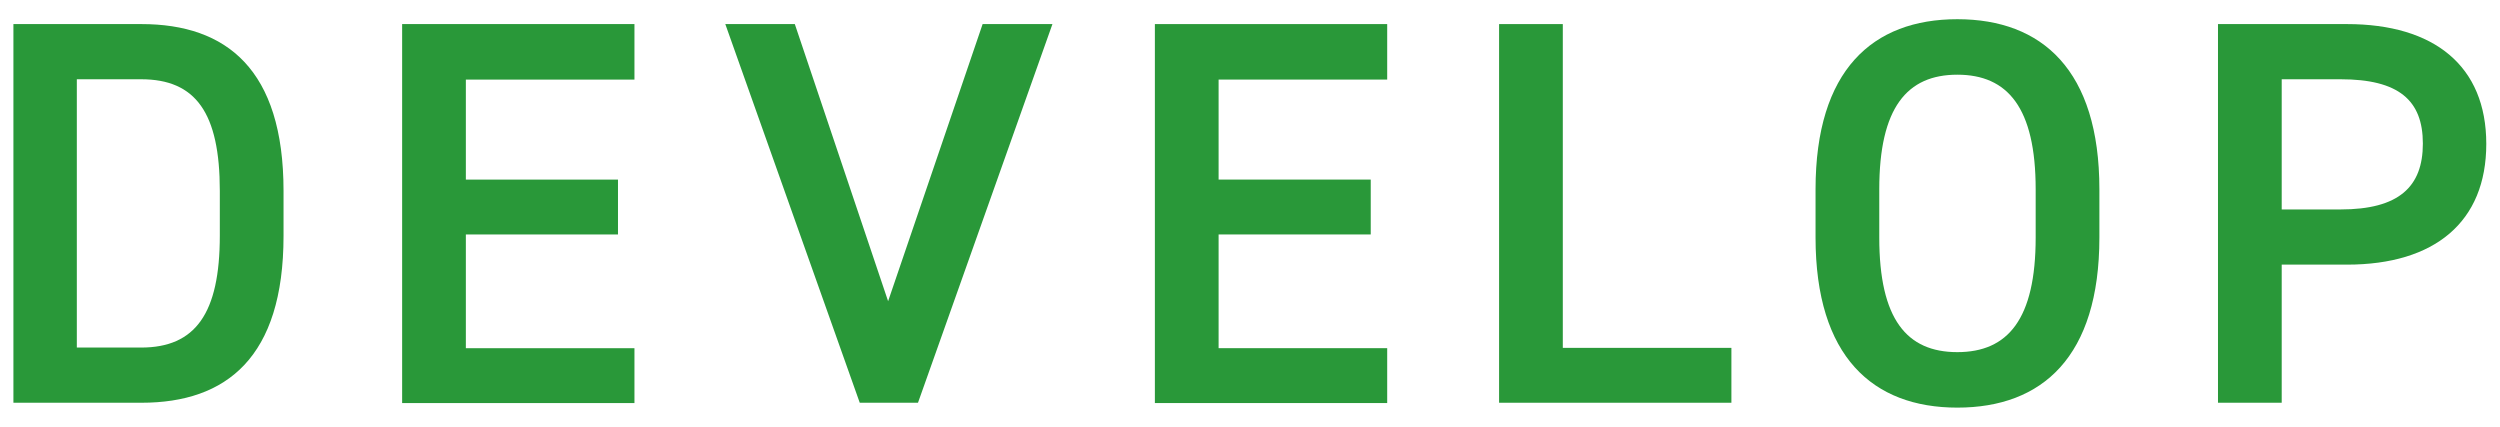 <svg xmlns="http://www.w3.org/2000/svg" width="82" height="14" viewBox="0 0 82 14">
    <path d="m.44,13.21V.79h4.2c2.79,0,4.66,1.49,4.66,5.47v1.48c0,3.98-1.87,5.47-4.66,5.47H.44Zm6.77-5.47v-1.48c0-2.56-.79-3.66-2.58-3.66h-2.11v8.8h2.11c1.78,0,2.58-1.12,2.58-3.67Z" style="fill:#299839;stroke-width:0px"/>
    <path d="m20.81.79v1.82h-5.53v3.28h4.99v1.8h-4.99v3.73h5.53v1.8h-7.62V.79h7.62Z" style="fill:#299839;stroke-width:0px"/>
    <path d="m26.07.79l3.06,9.09,3.1-9.09h2.29l-4.41,12.42h-1.91L23.79.79h2.29Z" style="fill:#299839;stroke-width:0px"/>
    <path d="m45.5.79v1.82h-5.53v3.28h4.99v1.8h-4.99v3.73h5.53v1.8h-7.62V.79h7.62Z" style="fill:#299839;stroke-width:0px"/>
    <path d="m51.26,11.41h5.53v1.8h-7.62V.79h2.09v10.62Z" style="fill:#299839;stroke-width:0px"/>
    <path d="m64.2,13.37c-2.77,0-4.65-1.67-4.65-5.58v-1.58c0-3.91,1.87-5.58,4.65-5.58s4.66,1.67,4.66,5.58v1.58c0,3.91-1.87,5.58-4.66,5.58Zm-2.56-5.58c0,2.68.9,3.76,2.56,3.76s2.57-1.08,2.57-3.76v-1.58c0-2.68-.92-3.76-2.57-3.76s-2.56,1.08-2.56,3.76v1.58Z" style="fill:#299839;stroke-width:0px"/>
    <path d="m74.84,8.67v4.54h-2.09V.79h4.23c2.86,0,4.57,1.37,4.57,3.93s-1.69,3.96-4.57,3.96h-2.14Zm1.93-1.8c1.91,0,2.7-.74,2.7-2.16s-.79-2.11-2.7-2.11h-1.93v4.27h1.93Z" style="fill:#299839;stroke-width:0px"/>
    <rect width="82" height="14" style="fill:none;stroke-width:0px"/>
</svg>
